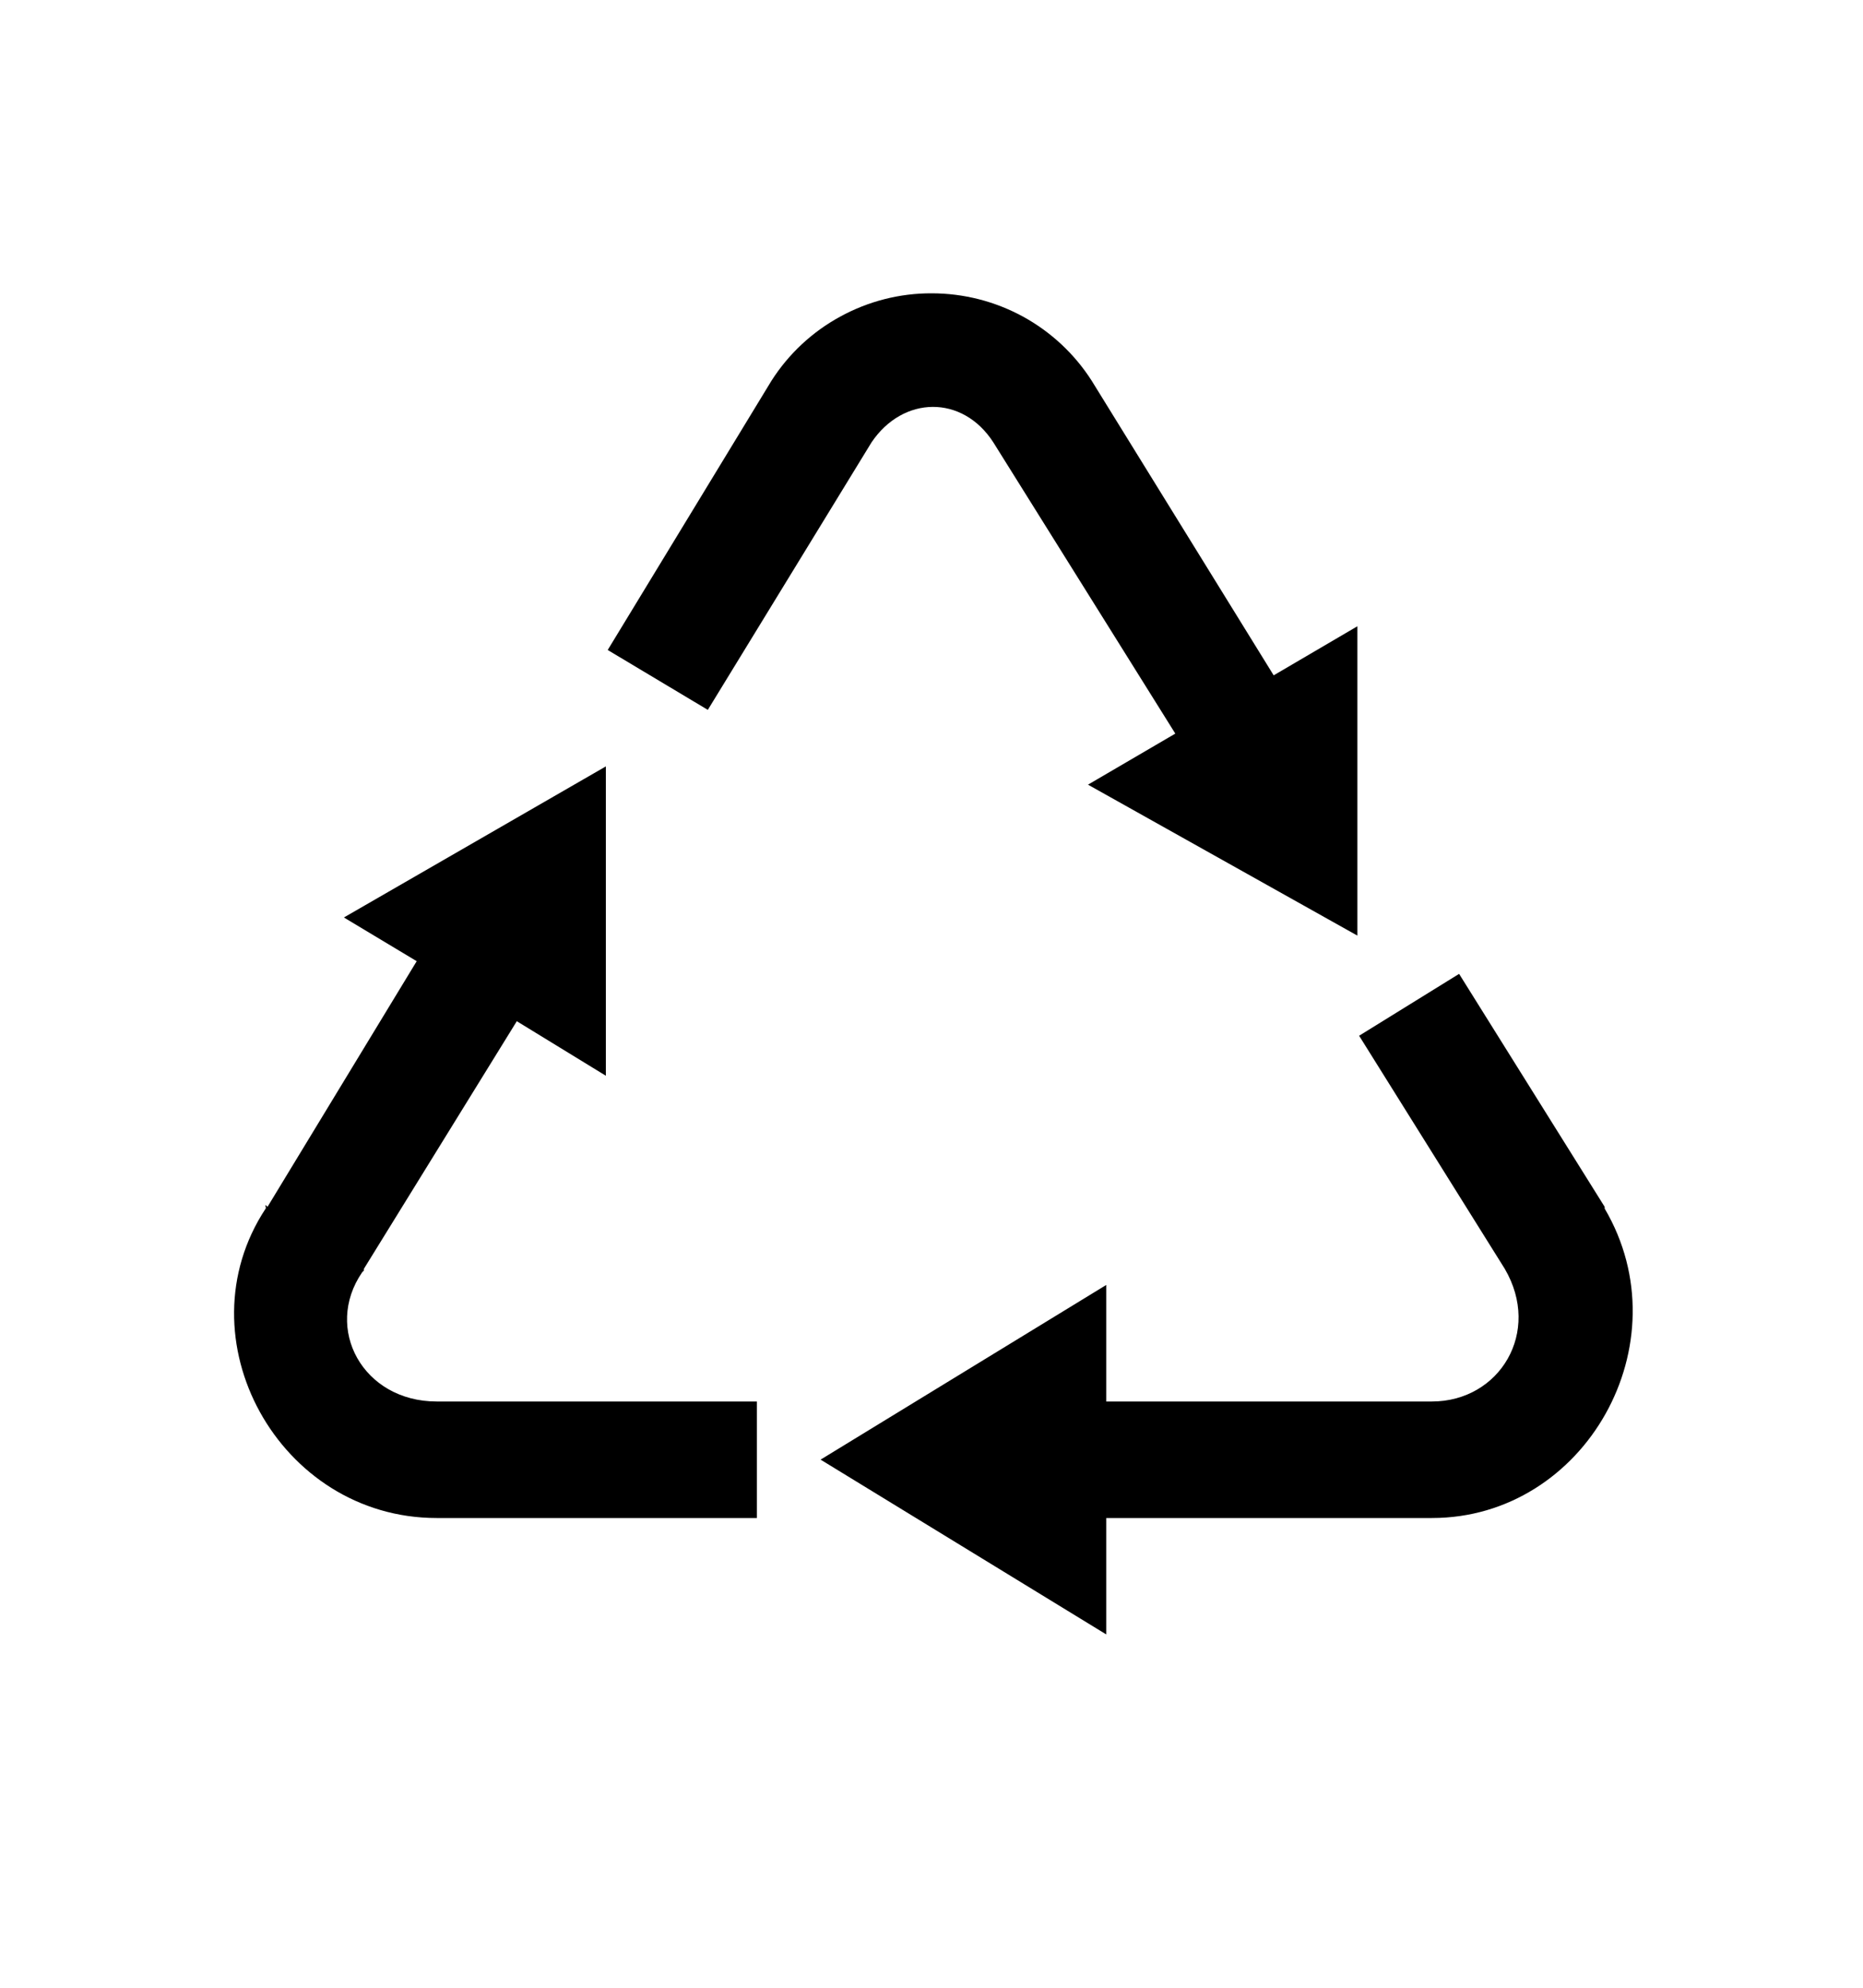 <svg width="15" height="16" viewBox="0 0 15 16" fill="none" xmlns="http://www.w3.org/2000/svg">
<path d="M7.501 2.361C7.244 2.36 6.991 2.425 6.766 2.548C6.541 2.67 6.35 2.848 6.212 3.064L4.893 5.232L5.699 5.714L7.017 3.561C7.271 3.184 7.75 3.176 7.998 3.561L9.463 5.905L8.76 6.316L10.929 7.531V5.041L10.255 5.436L8.79 3.065C8.652 2.849 8.461 2.671 8.236 2.548C8.01 2.425 7.758 2.361 7.501 2.361L7.501 2.361ZM4.878 6.169L2.769 7.385L3.355 7.737L2.154 9.714L2.139 9.7C2.133 9.708 2.145 9.72 2.139 9.728C1.45 10.773 2.245 12.219 3.516 12.219H6.094V11.281H3.516C2.922 11.281 2.604 10.695 2.916 10.241L2.93 10.227V10.213L4.161 8.22L4.878 8.659V6.169H4.878ZM11.748 7.839L10.943 8.337L12.115 10.212C12.415 10.722 12.074 11.281 11.529 11.281H8.907V10.343L6.607 11.749L8.907 13.156V12.219H11.529C12.765 12.219 13.558 10.812 12.92 9.728V9.714L11.748 7.839Z" fill="black"/>
</svg>
